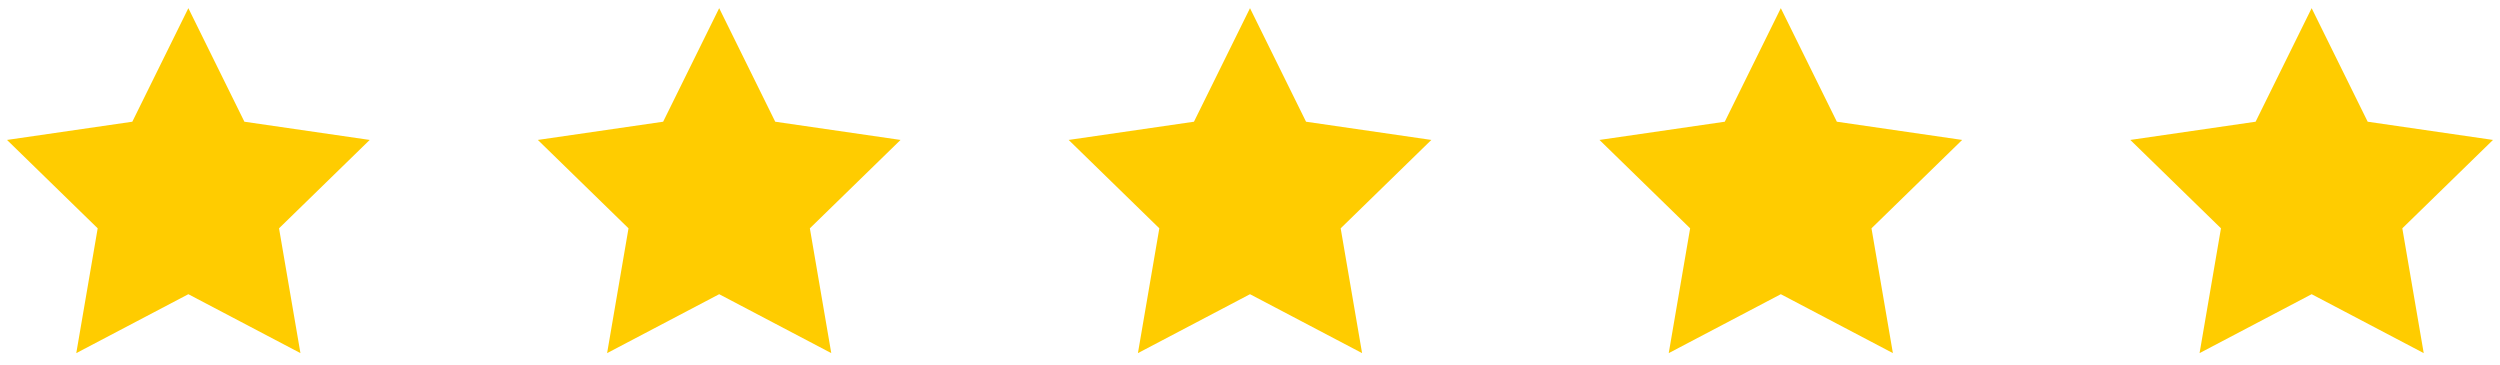 <svg width="178" height="26" viewBox="0 0 178 26" fill="none" xmlns="http://www.w3.org/2000/svg">
<path d="M13.411 0.582L17.401 8.666L26.323 9.963L19.867 16.256L21.391 25.142L13.411 20.947L5.431 25.142L6.955 16.256L0.499 9.963L9.421 8.666L13.411 0.582Z" fill="#FFCC00"/>
<path d="M51.206 0.582L55.196 8.666L64.118 9.963L57.662 16.256L59.186 25.142L51.206 20.947L43.226 25.142L44.75 16.256L38.294 9.963L47.216 8.666L51.206 0.582Z" fill="#FFCC00"/>
<path d="M89 0.582L92.99 8.666L101.912 9.963L95.456 16.256L96.98 25.142L89 20.947L81.02 25.142L82.544 16.256L76.088 9.963L85.01 8.666L89 0.582Z" fill="#FFCC00"/>
<path d="M126.794 0.582L130.784 8.666L139.706 9.963L133.25 16.256L134.774 25.142L126.794 20.947L118.814 25.142L120.338 16.256L113.882 9.963L122.804 8.666L126.794 0.582Z" fill="#FFCC00"/>
<path d="M164.589 0.582L168.579 8.666L177.501 9.963L171.045 16.256L172.569 25.142L164.589 20.947L156.609 25.142L158.133 16.256L151.677 9.963L160.599 8.666L164.589 0.582Z" fill="#FFCC00"/>
</svg>
